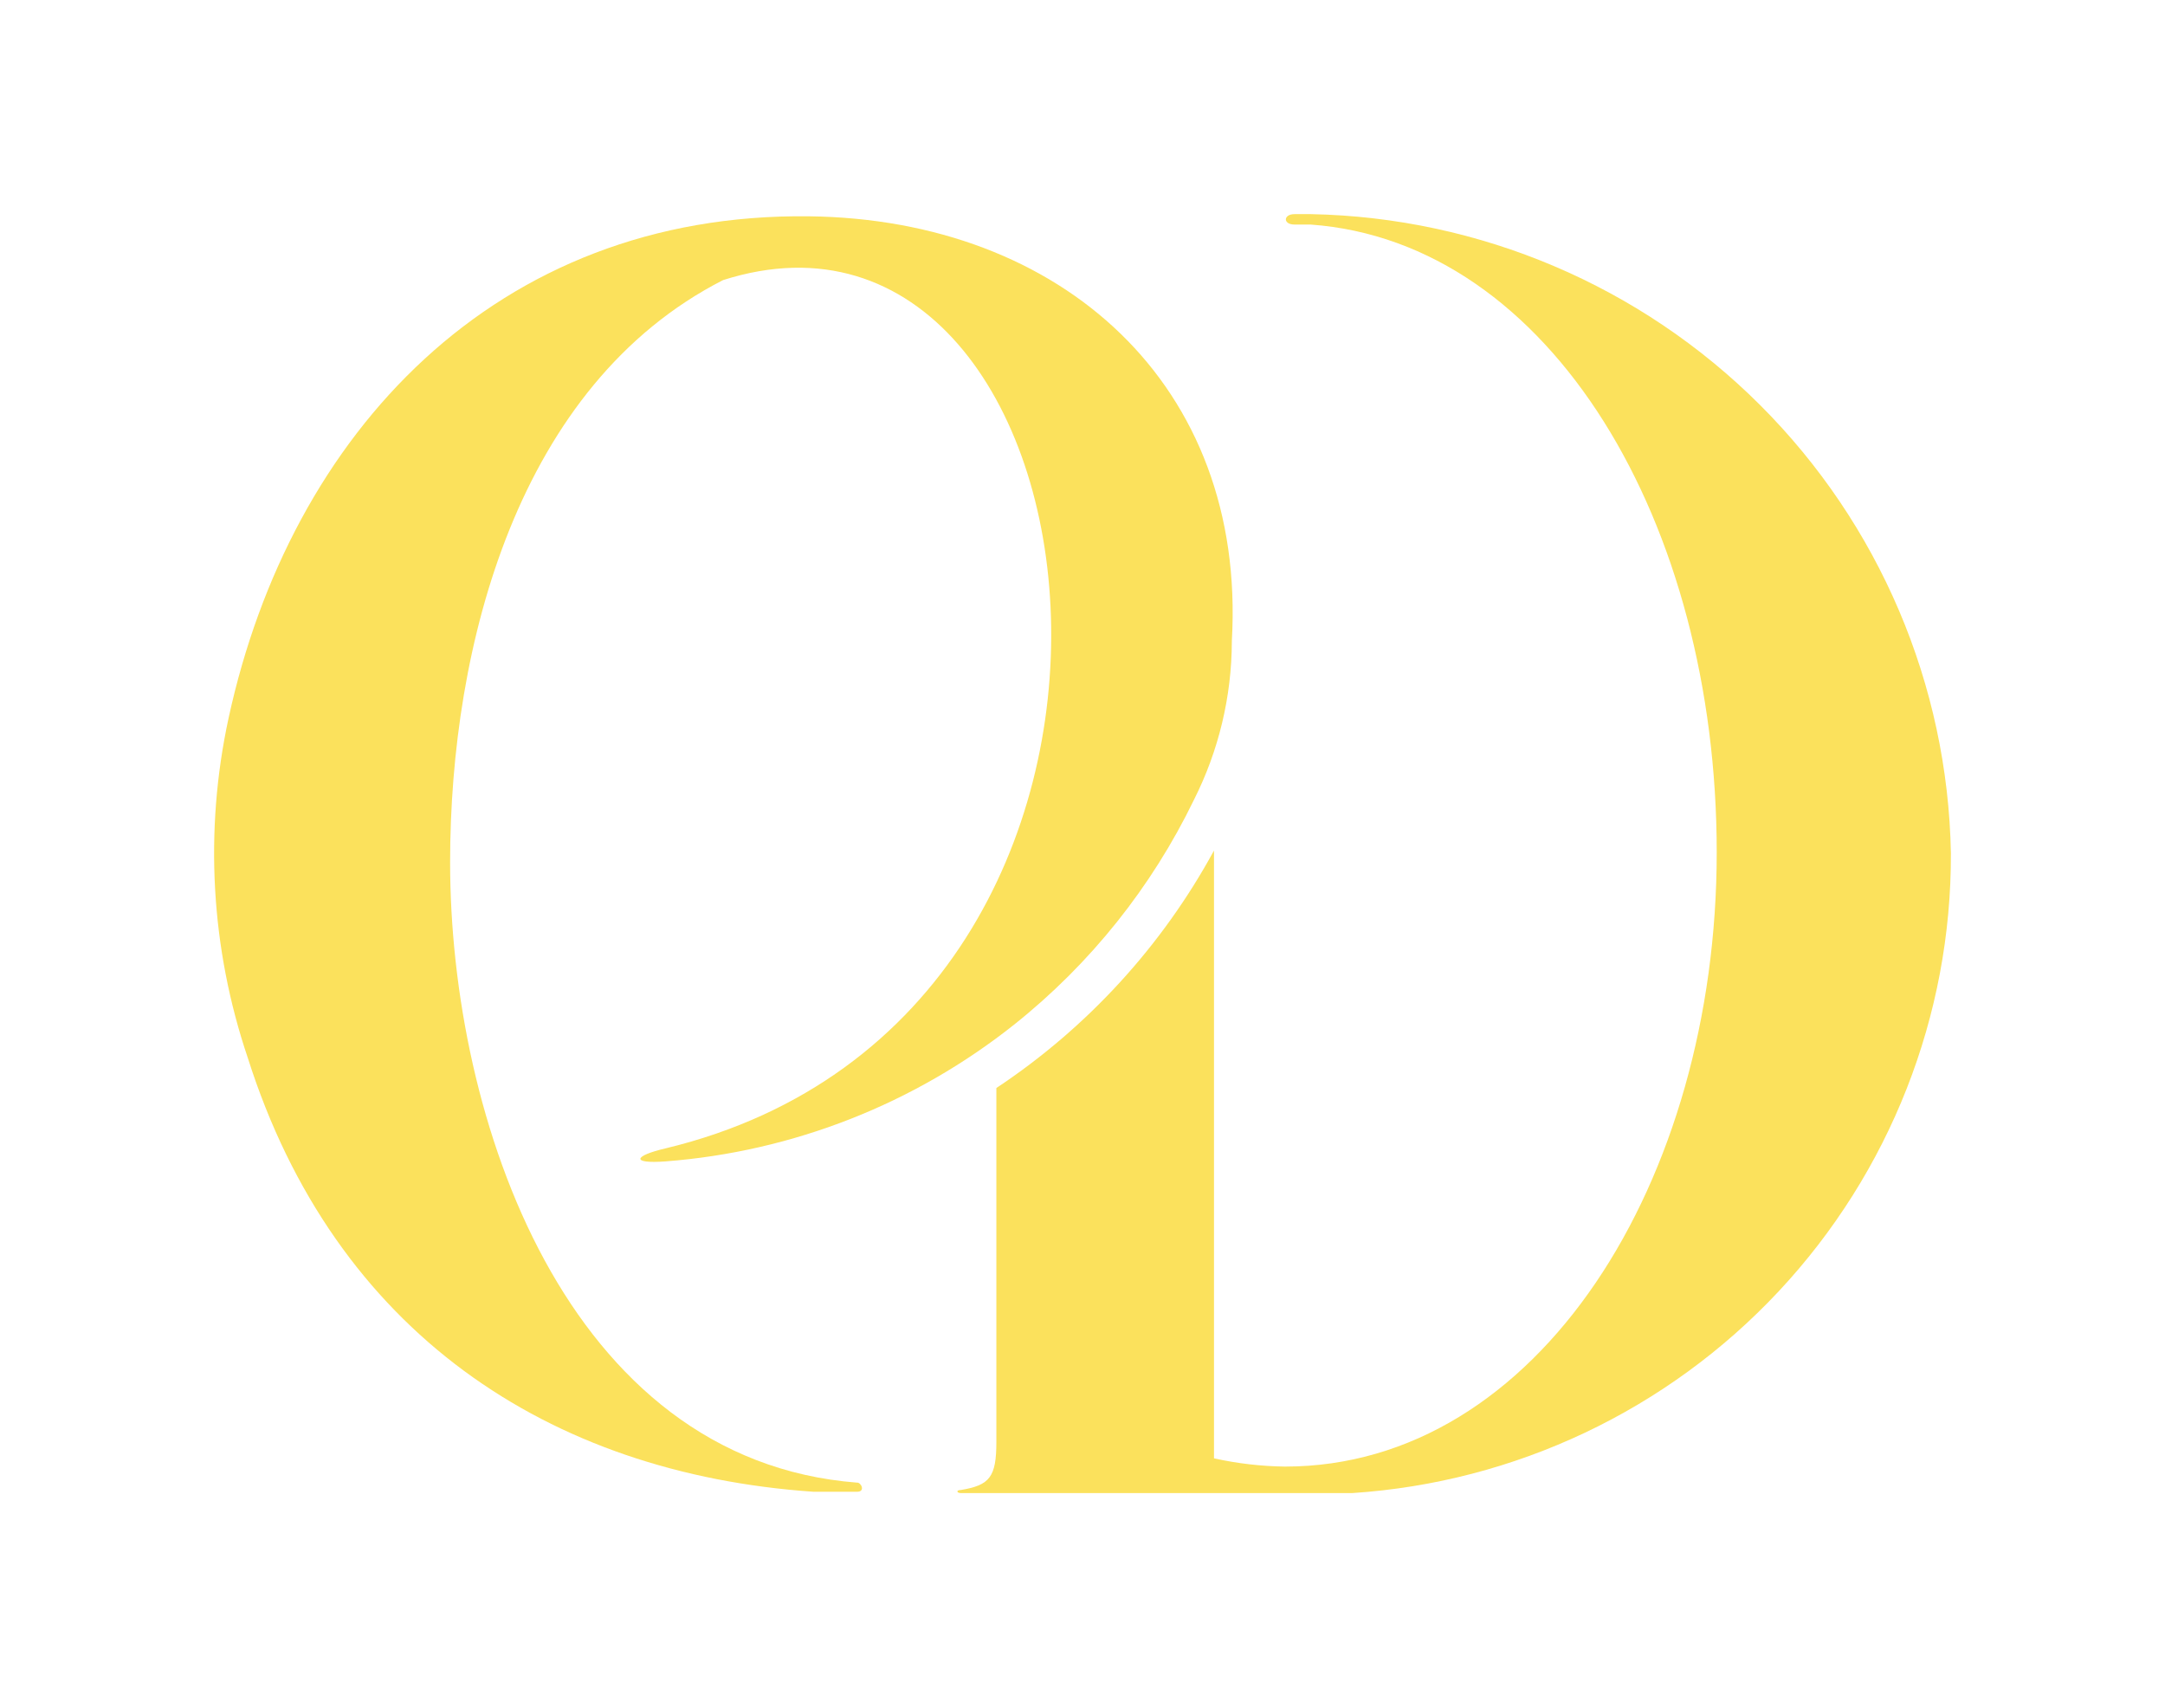 <?xml version="1.0" encoding="UTF-8"?> <svg xmlns="http://www.w3.org/2000/svg" width="2528" height="1994" viewBox="0 0 2528 1994" fill="none"><g filter="url(#filter0_d_1352_2)"><path d="M1417.54 993.025C1356.73 1104.69 1269.5 1199.86 1163.42 1270.27V1683.34C1163.42 1724.39 1155.8 1734.02 1121.75 1739.6C1116.16 1739.6 1117.17 1743.15 1121.75 1743.15H1579.16C1769.09 1730.64 1947.1 1646.41 2076.93 1507.61C2206.77 1368.81 2278.67 1185.88 2278 996.066C2274.35 799.507 2194.5 611.997 2055.2 472.89C1915.9 333.784 1727.98 253.898 1530.88 250H1511.57C1498.35 250 1497.85 262.164 1511.57 262.164H1530.37C1810.92 282.438 2004.56 610.869 2004.56 995.053C2004.56 1379.24 1795.68 1712.23 1500.39 1712.23C1472.52 1711.86 1444.75 1708.63 1417.54 1702.6V993.025Z" fill="#FBE15C"></path><path d="M1438.38 748.223C1455.66 449.188 1239.15 256.083 944.877 252.535C578.944 247.974 339.054 505.954 266.884 838.44C238.359 970.15 246.086 1107.1 289.246 1234.79C390.894 1555.11 640.441 1720.34 949.959 1741.63H1000.78C1010.95 1741.63 1005.36 1730.48 1000.78 1730.98C661.279 1704.63 525.578 1306.25 525.578 1006.71C525.578 753.292 604.864 449.189 844.245 327.04C1301.66 181.071 1430.25 1183.6 777.157 1340.72C740.056 1349.33 735.99 1358.96 777.157 1355.92C926.052 1344.48 1068.06 1288.68 1184.77 1195.76C1273.31 1125.11 1344.86 1035.57 1394.16 933.726C1423.03 876.476 1438.17 813.319 1438.38 749.237" fill="#FBE15C"></path></g><defs><filter id="filter0_d_1352_2" x="0" y="0" width="2528" height="1993.15" filterUnits="userSpaceOnUse" color-interpolation-filters="sRGB"><feFlood flood-opacity="0" result="BackgroundImageFix"></feFlood><feColorMatrix in="SourceAlpha" type="matrix" values="0 0 0 0 0 0 0 0 0 0 0 0 0 0 0 0 0 0 127 0" result="hardAlpha"></feColorMatrix><feOffset></feOffset><feGaussianBlur stdDeviation="125"></feGaussianBlur><feComposite in2="hardAlpha" operator="out"></feComposite><feColorMatrix type="matrix" values="0 0 0 0 0.973 0 0 0 0 0.871 0 0 0 0 0.553 0 0 0 0.35 0"></feColorMatrix><feBlend mode="normal" in2="BackgroundImageFix" result="effect1_dropShadow_1352_2"></feBlend><feBlend mode="normal" in="SourceGraphic" in2="effect1_dropShadow_1352_2" result="shape"></feBlend></filter></defs></svg> 